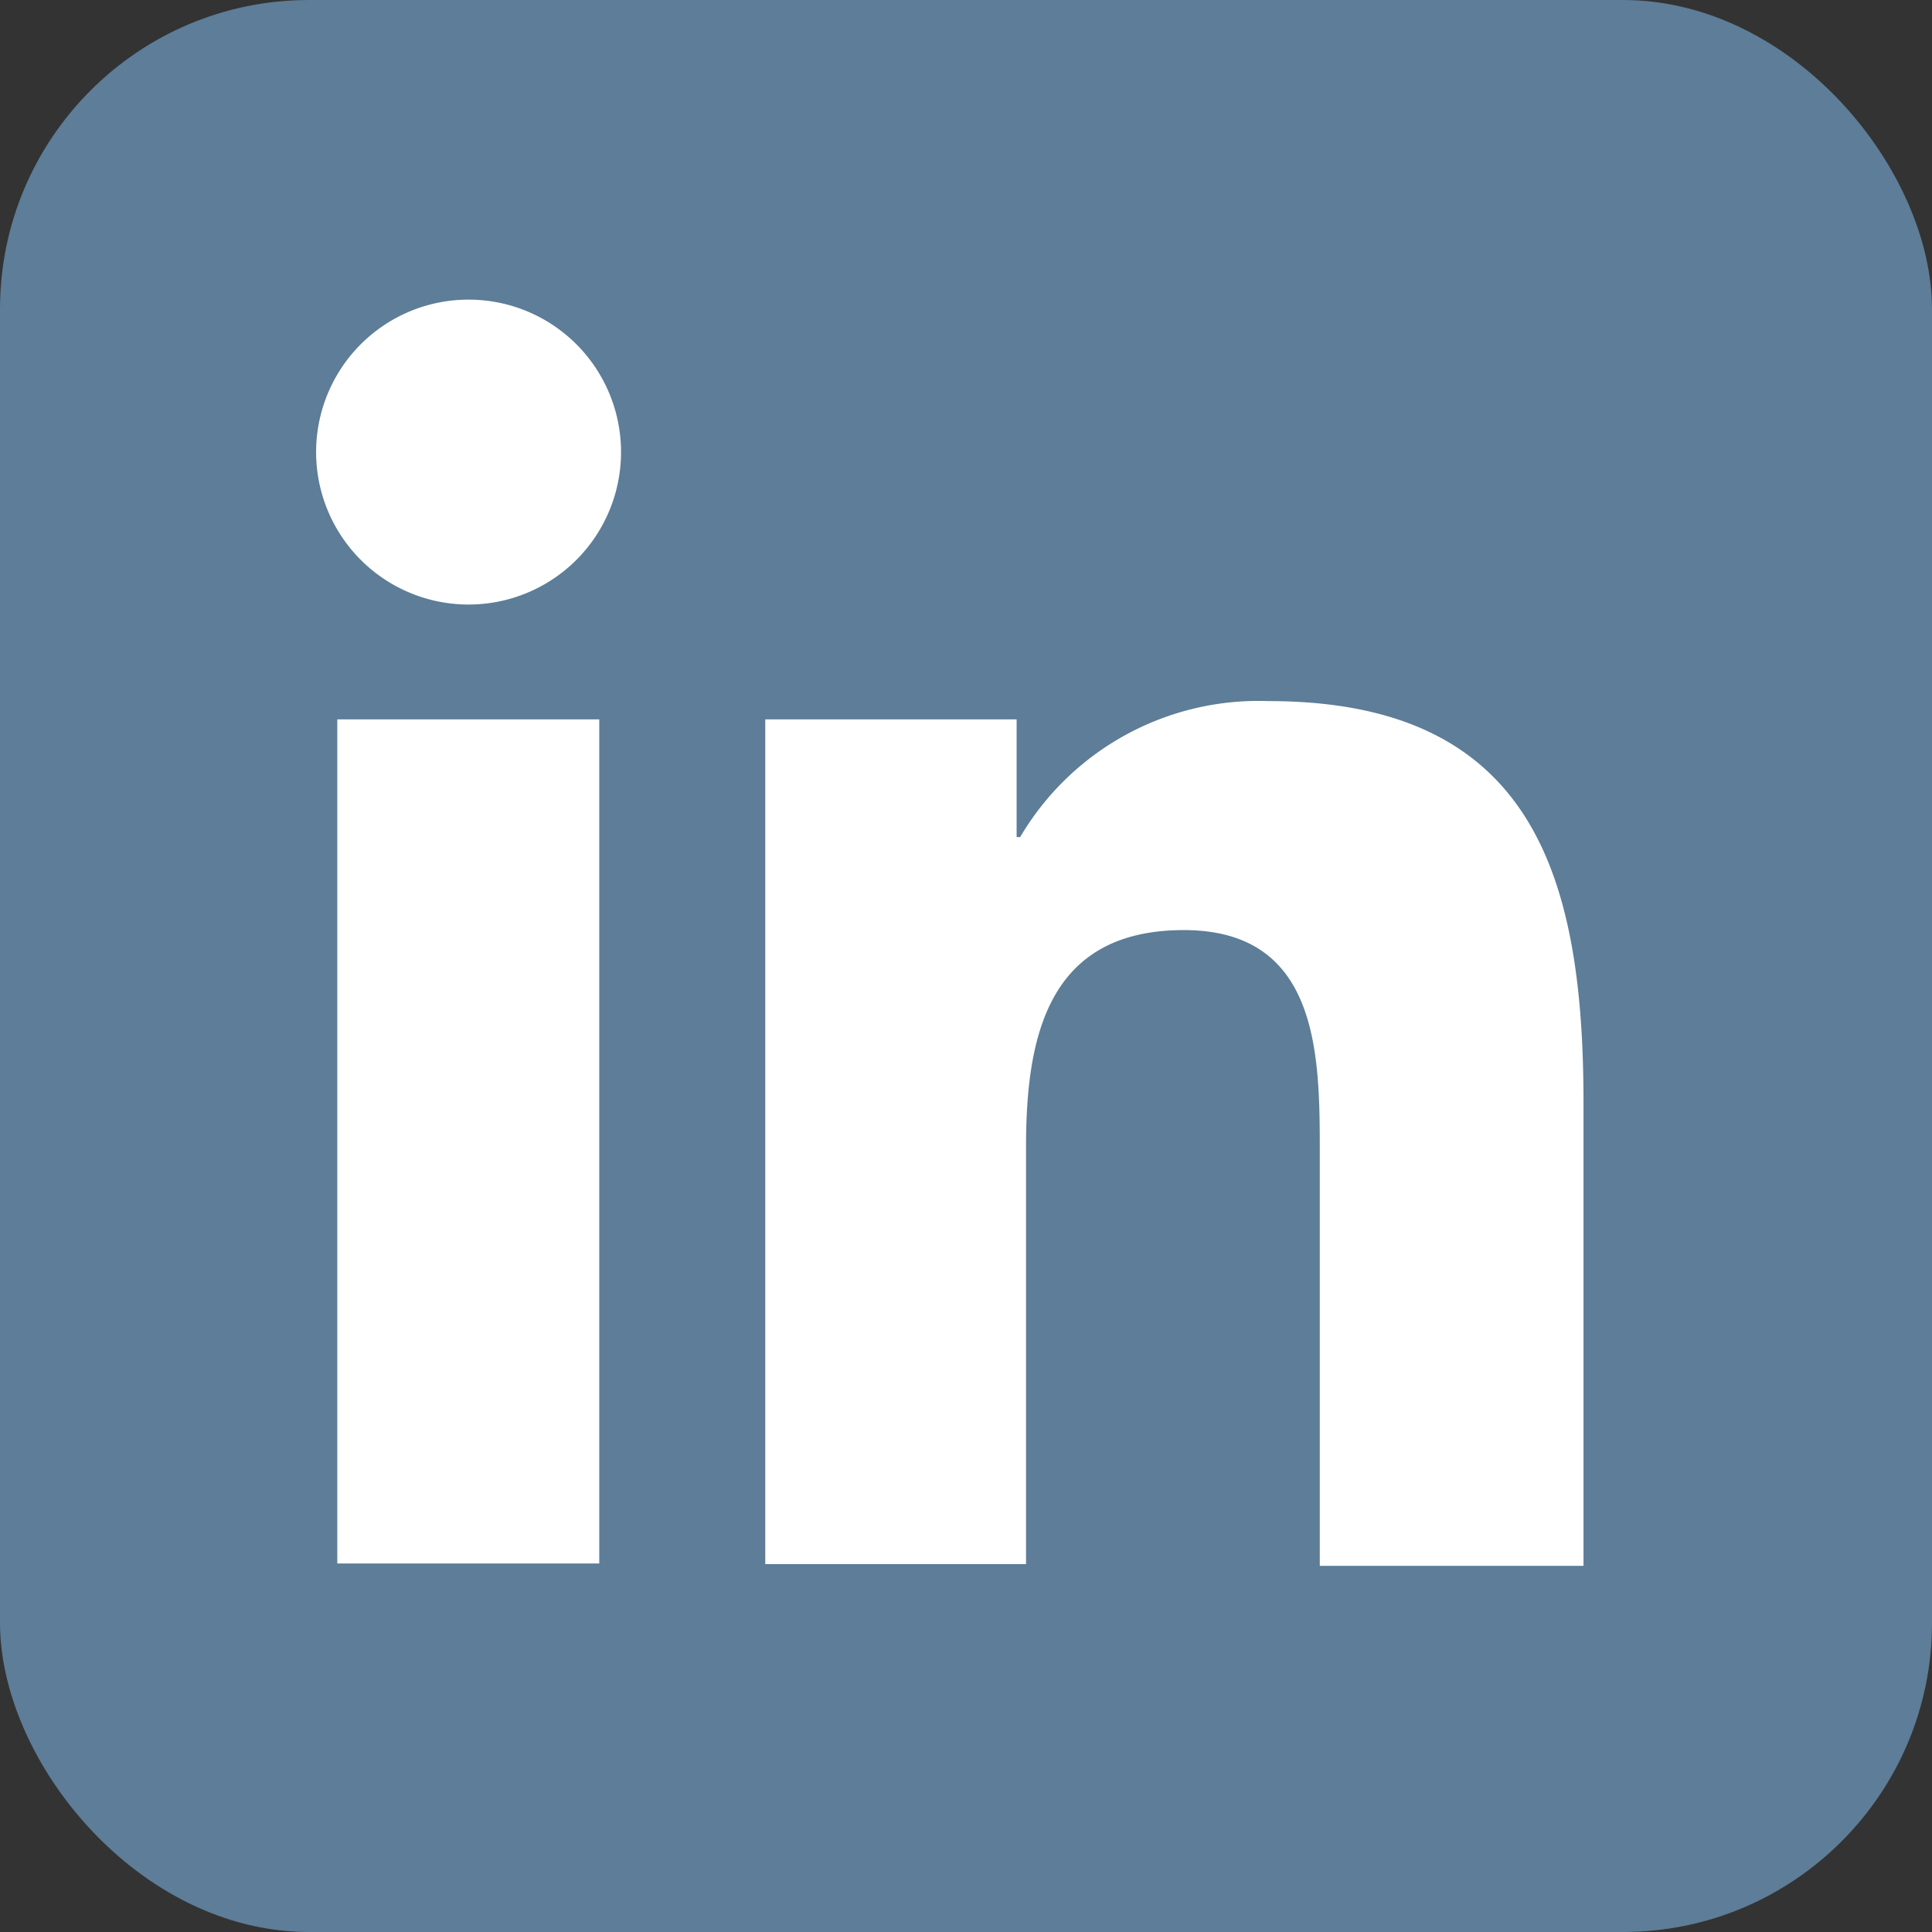<svg id="Layer_1" data-name="Layer 1" xmlns="http://www.w3.org/2000/svg" viewBox="0 0 32.82 32.82"><rect x="0" y="0" width="32.82" height="32.82" fill="#333333" stroke="none"/><defs><style>.cls-1{fill:#5d7d98;}.cls-2{fill:#fff;}</style></defs><rect class="cls-1" width="32.82" height="32.82" rx="5.25"/><path class="cls-2" d="M5.73,12.22h4.45V26.56H5.73ZM8,5.09A2.59,2.59,0,1,1,5.37,7.68,2.59,2.59,0,0,1,8,5.09"/><path class="cls-2" d="M13,12.22h4.27v2h.06a4.7,4.7,0,0,1,4.22-2.31c4.51,0,5.35,3,5.35,6.83v7.86H22.42v-7c0-1.66,0-3.8-2.31-3.8s-2.68,1.81-2.68,3.68v7.09H13Z"/></svg>
